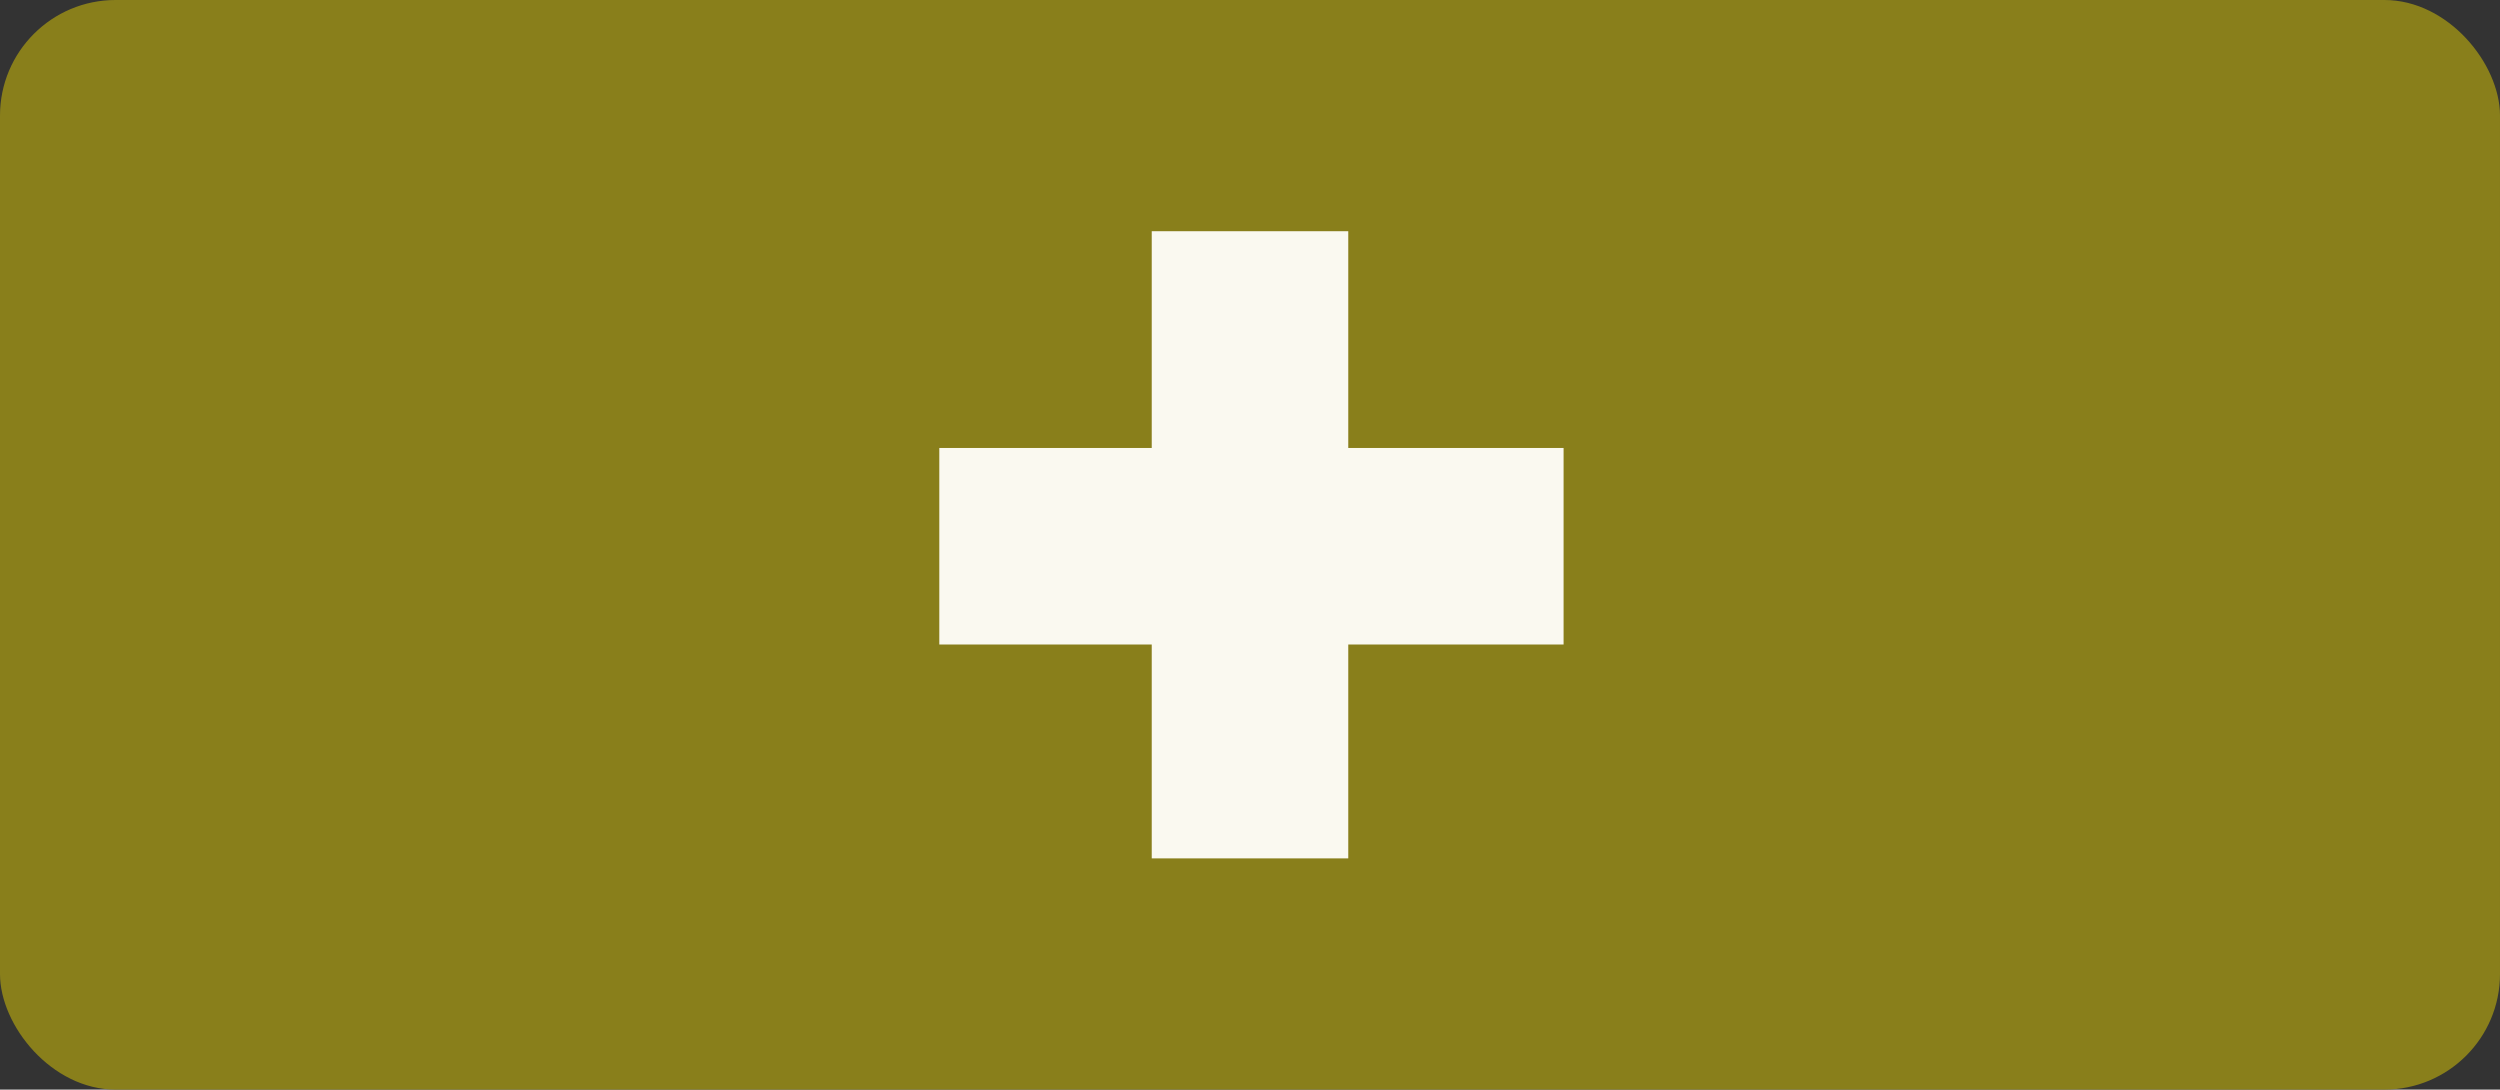 <svg xmlns="http://www.w3.org/2000/svg" id="uuid-20455059-d417-4861-aadd-fed67ac0dfeb" data-name="Laag 1" viewBox="0 0 865 377"><rect x="0" y="0" width="865" height="377" fill="#333333" stroke="none"/><defs><style>      .uuid-5d3fb336-793c-43e0-880d-cbde6827b4cb {        fill: none;        stroke: #faf9f0;        stroke-width: 68px;      }      .uuid-dca4deff-fc04-4707-9c9a-bfbbb088d05e {        fill: #897f1b;      }    </style></defs><rect id="uuid-3a0fced8-9ffa-4916-9711-8d8d44b0fb15" data-name="Rectangle 1104" class="uuid-dca4deff-fc04-4707-9c9a-bfbbb088d05e" width="865" height="377" rx="40" ry="40"></rect><line id="uuid-7e3b9d59-2cc6-4a33-a0a2-c571d8926697" data-name="Line 82" class="uuid-5d3fb336-793c-43e0-880d-cbde6827b4cb" x1="432.5" y1="80" x2="432.5" y2="297"></line><line id="uuid-b2ea9d98-1a40-4ccf-bad9-a6856cba6716" data-name="Line 83" class="uuid-5d3fb336-793c-43e0-880d-cbde6827b4cb" x1="541" y1="189" x2="325" y2="189"></line></svg>